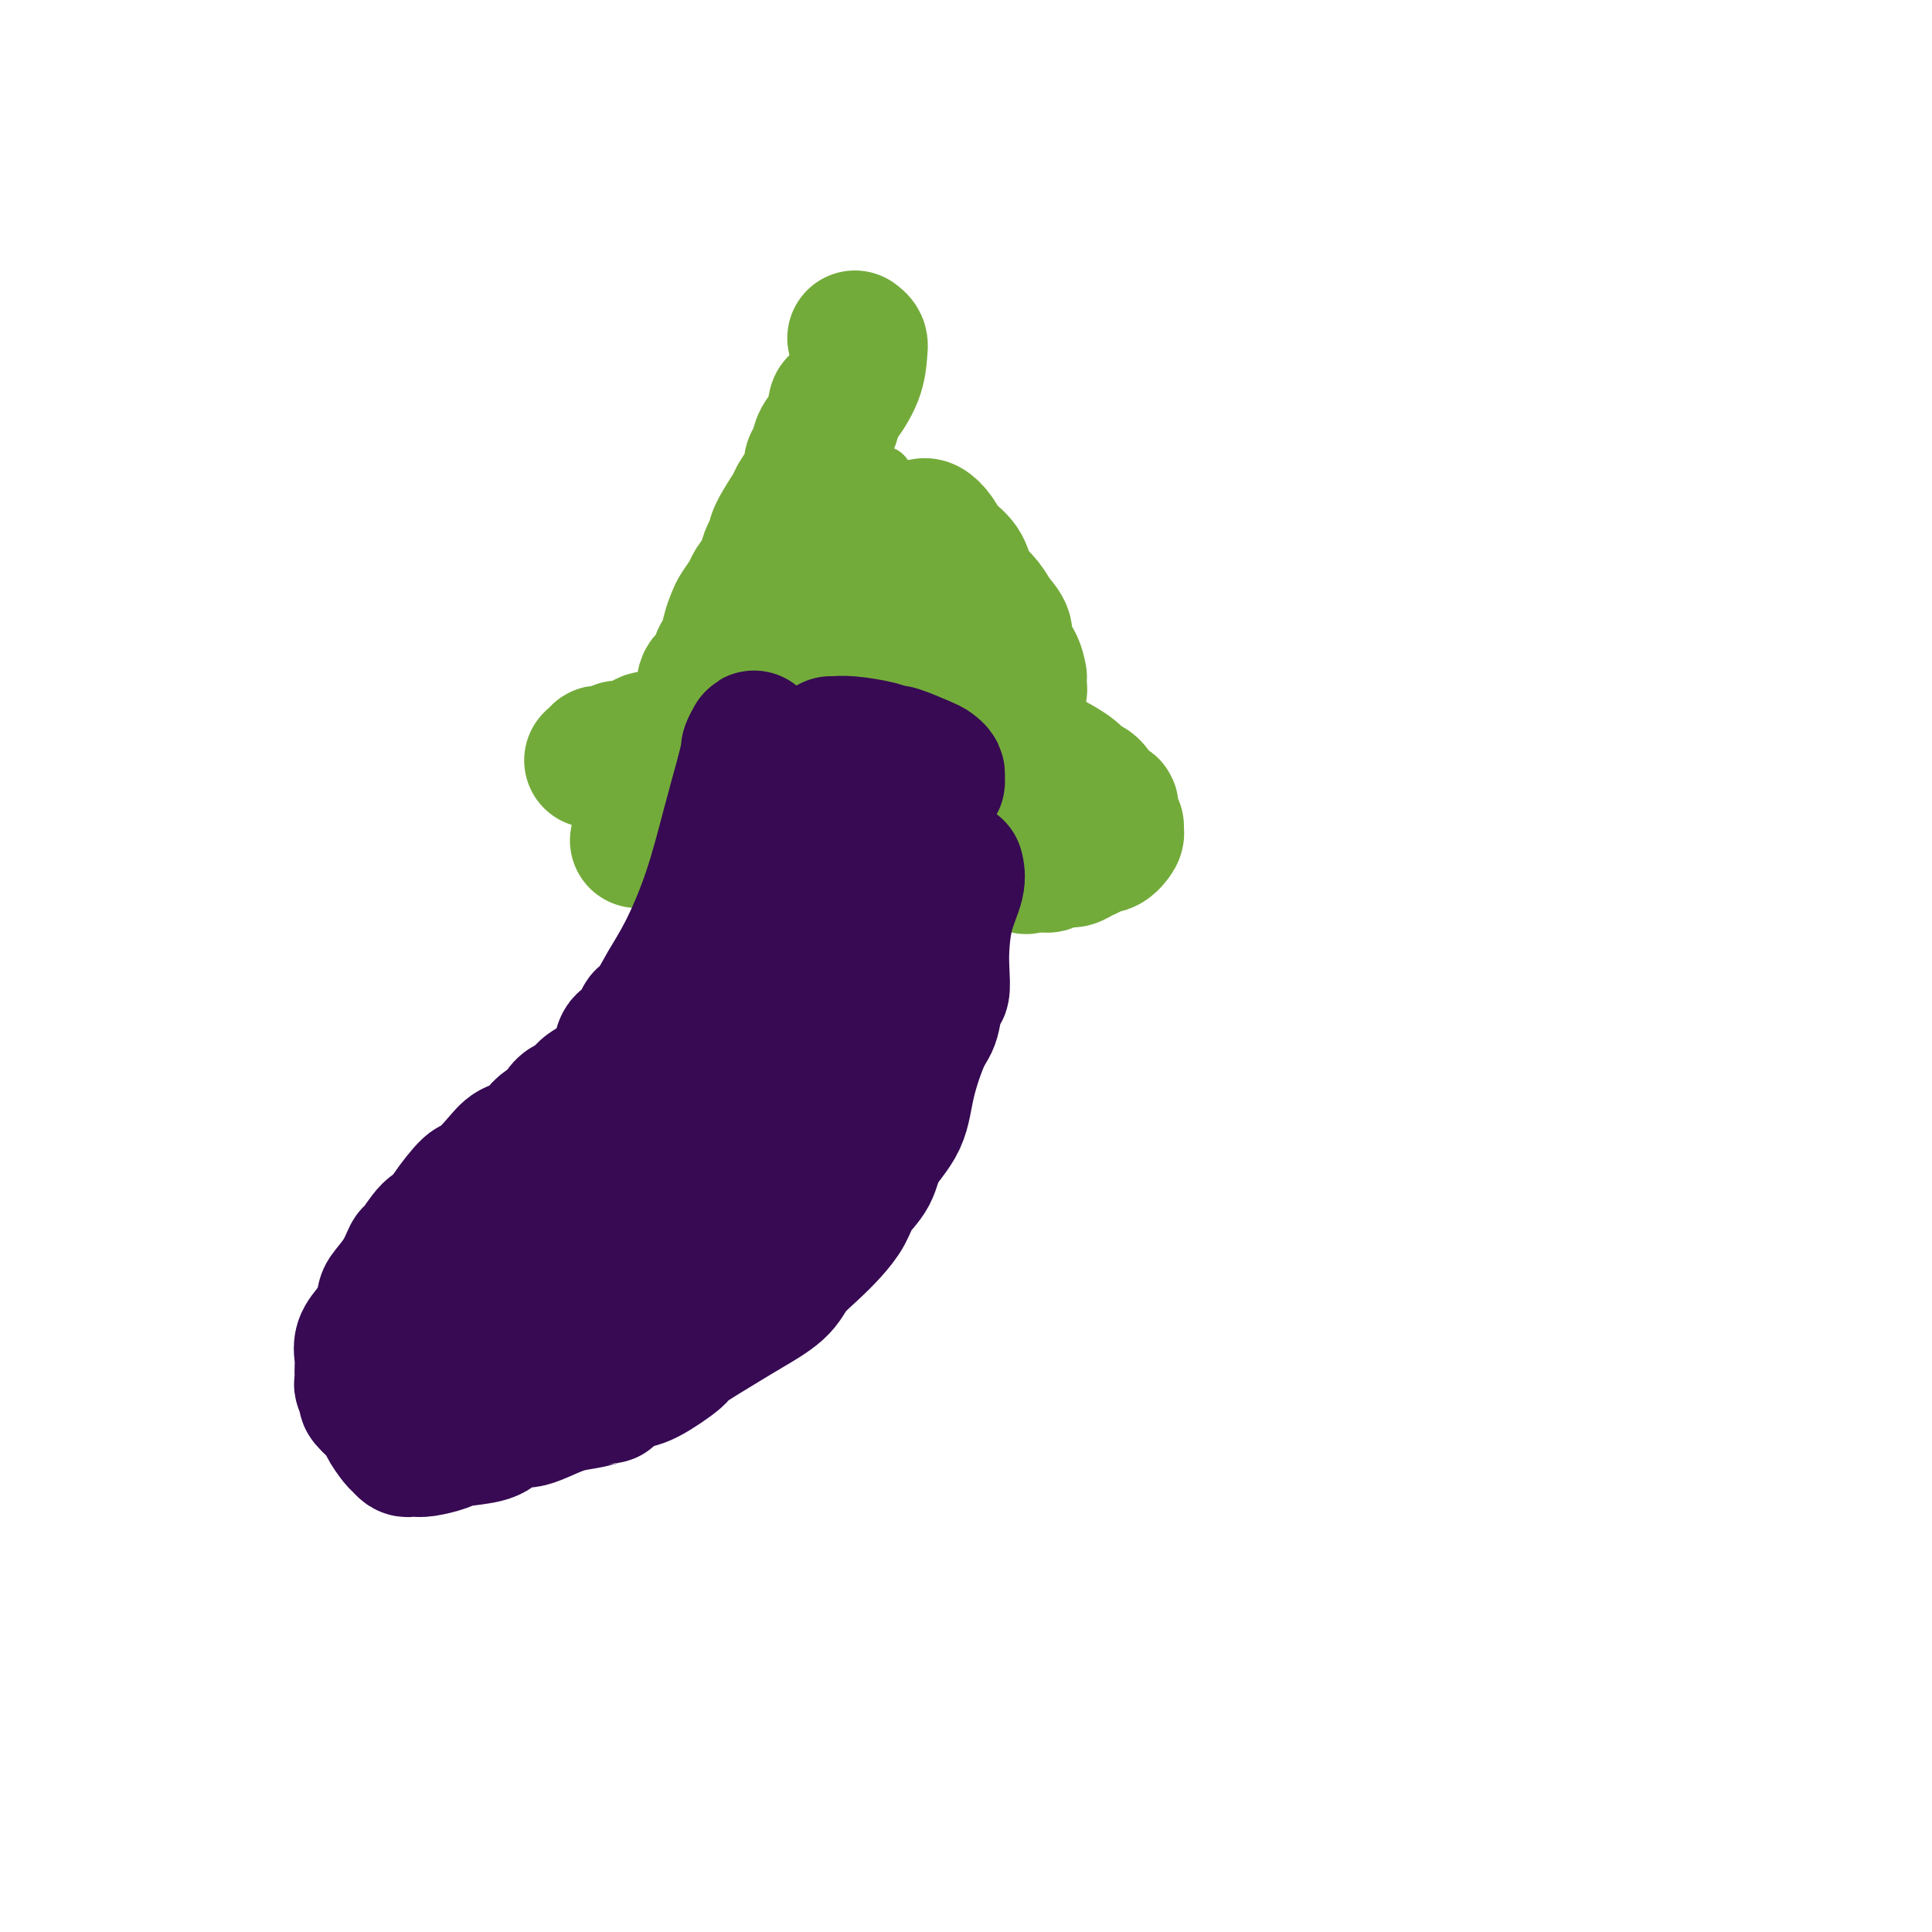 <svg viewBox='0 0 400 400' version='1.1' xmlns='http://www.w3.org/2000/svg' xmlns:xlink='http://www.w3.org/1999/xlink'><g fill='none' stroke='#73AB3A' stroke-width='4' stroke-linecap='round' stroke-linejoin='round'><path d='M188,101c0.095,-0.425 0.190,-0.850 0,-1c-0.190,-0.150 -0.666,-0.026 -1,0c-0.334,0.026 -0.526,-0.046 -1,0c-0.474,0.046 -1.230,0.208 -2,0c-0.770,-0.208 -1.554,-0.788 -2,-1c-0.446,-0.212 -0.553,-0.058 -1,0c-0.447,0.058 -1.234,0.019 -2,0c-0.766,-0.019 -1.511,-0.017 -2,0c-0.489,0.017 -0.723,0.049 -1,0c-0.277,-0.049 -0.596,-0.180 -1,0c-0.404,0.180 -0.892,0.671 -1,1c-0.108,0.329 0.164,0.495 0,1c-0.164,0.505 -0.765,1.349 -1,2c-0.235,0.651 -0.103,1.109 0,2c0.103,0.891 0.177,2.214 0,3c-0.177,0.786 -0.606,1.035 -1,2c-0.394,0.965 -0.753,2.646 -1,4c-0.247,1.354 -0.380,2.380 -1,4c-0.620,1.620 -1.725,3.835 -2,5c-0.275,1.165 0.281,1.281 0,2c-0.281,0.719 -1.399,2.042 -2,3c-0.601,0.958 -0.686,1.552 -1,2c-0.314,0.448 -0.857,0.749 -1,1c-0.143,0.251 0.115,0.452 0,1c-0.115,0.548 -0.604,1.442 -1,2c-0.396,0.558 -0.698,0.779 -1,1'/><path d='M162,135c-2.231,6.303 -1.807,4.561 -2,4c-0.193,-0.561 -1.003,0.058 -2,1c-0.997,0.942 -2.182,2.206 -3,3c-0.818,0.794 -1.269,1.117 -2,2c-0.731,0.883 -1.741,2.327 -2,3c-0.259,0.673 0.234,0.576 0,1c-0.234,0.424 -1.194,1.367 -2,2c-0.806,0.633 -1.458,0.954 -2,1c-0.542,0.046 -0.972,-0.184 -1,0c-0.028,0.184 0.348,0.781 0,1c-0.348,0.219 -1.421,0.059 -2,0c-0.579,-0.059 -0.664,-0.016 -1,0c-0.336,0.016 -0.921,0.004 -1,0c-0.079,-0.004 0.349,-0.001 1,0c0.651,0.001 1.523,-0.000 2,0c0.477,0.000 0.557,0.002 1,0c0.443,-0.002 1.249,-0.006 2,0c0.751,0.006 1.447,0.023 2,0c0.553,-0.023 0.963,-0.086 1,0c0.037,0.086 -0.299,0.322 0,0c0.299,-0.322 1.234,-1.202 2,-2c0.766,-0.798 1.362,-1.514 2,-2c0.638,-0.486 1.319,-0.743 2,-1'/><path d='M157,148c2.573,-1.176 2.004,-1.614 2,-2c-0.004,-0.386 0.557,-0.718 1,-1c0.443,-0.282 0.768,-0.513 1,-1c0.232,-0.487 0.372,-1.229 1,-2c0.628,-0.771 1.744,-1.571 2,-2c0.256,-0.429 -0.349,-0.489 0,-1c0.349,-0.511 1.650,-1.474 2,-2c0.350,-0.526 -0.253,-0.615 0,-1c0.253,-0.385 1.361,-1.065 2,-2c0.639,-0.935 0.809,-2.126 1,-3c0.191,-0.874 0.402,-1.430 1,-2c0.598,-0.570 1.581,-1.154 2,-2c0.419,-0.846 0.274,-1.955 1,-3c0.726,-1.045 2.323,-2.025 3,-3c0.677,-0.975 0.434,-1.946 1,-3c0.566,-1.054 1.942,-2.191 3,-3c1.058,-0.809 1.799,-1.289 2,-2c0.201,-0.711 -0.138,-1.653 0,-2c0.138,-0.347 0.754,-0.099 1,0c0.246,0.099 0.123,0.050 0,0'/></g>
<g fill='none' stroke='#73AB3A' stroke-width='12' stroke-linecap='round' stroke-linejoin='round'><path d='M179,97c0.084,0.209 0.168,0.419 0,1c-0.168,0.581 -0.588,1.535 -1,3c-0.412,1.465 -0.818,3.442 -1,5c-0.182,1.558 -0.142,2.696 0,4c0.142,1.304 0.387,2.773 0,4c-0.387,1.227 -1.404,2.212 -2,4c-0.596,1.788 -0.769,4.379 -1,6c-0.231,1.621 -0.518,2.271 -1,4c-0.482,1.729 -1.159,4.536 -2,7c-0.841,2.464 -1.846,4.585 -3,7c-1.154,2.415 -2.456,5.123 -3,7c-0.544,1.877 -0.331,2.922 -1,4c-0.669,1.078 -2.220,2.187 -3,3c-0.780,0.813 -0.789,1.328 -1,2c-0.211,0.672 -0.622,1.501 -1,2c-0.378,0.499 -0.721,0.670 -1,1c-0.279,0.330 -0.492,0.821 -1,1c-0.508,0.179 -1.311,0.048 -2,0c-0.689,-0.048 -1.262,-0.013 -2,0c-0.738,0.013 -1.639,0.004 -2,0c-0.361,-0.004 -0.180,-0.002 0,0'/><path d='M151,162c-1.103,0.004 -0.860,0.013 -1,0c-0.140,-0.013 -0.662,-0.049 -1,0c-0.338,0.049 -0.490,0.182 0,0c0.490,-0.182 1.624,-0.679 2,-1c0.376,-0.321 -0.006,-0.467 0,-1c0.006,-0.533 0.401,-1.455 1,-2c0.599,-0.545 1.403,-0.713 2,-1c0.597,-0.287 0.986,-0.692 1,-1c0.014,-0.308 -0.346,-0.519 0,-1c0.346,-0.481 1.399,-1.232 2,-2c0.601,-0.768 0.749,-1.553 1,-2c0.251,-0.447 0.606,-0.555 1,-1c0.394,-0.445 0.826,-1.227 1,-2c0.174,-0.773 0.088,-1.537 0,-2c-0.088,-0.463 -0.178,-0.624 0,-1c0.178,-0.376 0.625,-0.967 1,-2c0.375,-1.033 0.678,-2.509 1,-3c0.322,-0.491 0.664,0.002 1,-1c0.336,-1.002 0.667,-3.501 1,-5c0.333,-1.499 0.666,-2.000 1,-3c0.334,-1.000 0.667,-2.500 1,-4'/><path d='M166,127c1.501,-4.706 1.754,-4.972 2,-6c0.246,-1.028 0.486,-2.817 1,-4c0.514,-1.183 1.304,-1.759 2,-3c0.696,-1.241 1.299,-3.147 2,-4c0.701,-0.853 1.500,-0.652 2,-1c0.500,-0.348 0.702,-1.245 1,-2c0.298,-0.755 0.691,-1.367 1,-2c0.309,-0.633 0.532,-1.285 1,-2c0.468,-0.715 1.179,-1.491 2,-2c0.821,-0.509 1.752,-0.749 2,-1c0.248,-0.251 -0.186,-0.513 0,-1c0.186,-0.487 0.993,-1.200 1,0c0.007,1.200 -0.786,4.313 -1,6c-0.214,1.687 0.153,1.946 0,3c-0.153,1.054 -0.824,2.901 -1,4c-0.176,1.099 0.145,1.450 0,2c-0.145,0.550 -0.756,1.300 -1,2c-0.244,0.700 -0.122,1.350 0,2'/><path d='M180,118c-0.247,3.135 0.134,1.473 0,1c-0.134,-0.473 -0.784,0.242 -1,1c-0.216,0.758 0.003,1.560 0,2c-0.003,0.440 -0.229,0.520 0,1c0.229,0.480 0.912,1.360 1,2c0.088,0.640 -0.418,1.039 0,2c0.418,0.961 1.761,2.485 2,3c0.239,0.515 -0.627,0.022 0,1c0.627,0.978 2.746,3.428 4,5c1.254,1.572 1.641,2.266 2,3c0.359,0.734 0.688,1.506 1,2c0.312,0.494 0.608,0.709 1,1c0.392,0.291 0.882,0.658 1,1c0.118,0.342 -0.134,0.659 0,1c0.134,0.341 0.656,0.707 1,1c0.344,0.293 0.511,0.512 1,1c0.489,0.488 1.301,1.245 2,2c0.699,0.755 1.286,1.509 2,2c0.714,0.491 1.554,0.719 2,1c0.446,0.281 0.496,0.614 1,1c0.504,0.386 1.461,0.824 2,1c0.539,0.176 0.660,0.088 1,0c0.340,-0.088 0.899,-0.178 1,0c0.101,0.178 -0.256,0.622 0,1c0.256,0.378 1.124,0.690 2,1c0.876,0.310 1.761,0.619 2,1c0.239,0.381 -0.166,0.833 0,1c0.166,0.167 0.905,0.048 1,0c0.095,-0.048 -0.452,-0.024 -1,0'/><path d='M208,157c2.437,1.855 0.529,0.494 -1,0c-1.529,-0.494 -2.679,-0.121 -3,0c-0.321,0.121 0.186,-0.009 0,0c-0.186,0.009 -1.065,0.157 -2,0c-0.935,-0.157 -1.927,-0.618 -3,-1c-1.073,-0.382 -2.228,-0.683 -3,-1c-0.772,-0.317 -1.162,-0.648 -2,-1c-0.838,-0.352 -2.123,-0.724 -3,-1c-0.877,-0.276 -1.347,-0.457 -2,-1c-0.653,-0.543 -1.489,-1.448 -2,-2c-0.511,-0.552 -0.697,-0.753 -1,-1c-0.303,-0.247 -0.723,-0.542 -1,-1c-0.277,-0.458 -0.412,-1.080 -1,-2c-0.588,-0.920 -1.629,-2.138 -2,-3c-0.371,-0.862 -0.071,-1.367 0,-2c0.071,-0.633 -0.086,-1.395 0,-2c0.086,-0.605 0.415,-1.053 0,-3c-0.415,-1.947 -1.575,-5.394 -2,-7c-0.425,-1.606 -0.114,-1.370 0,-2c0.114,-0.630 0.031,-2.127 0,-3c-0.031,-0.873 -0.008,-1.123 0,-2c0.008,-0.877 0.003,-2.382 0,-3c-0.003,-0.618 -0.005,-0.351 0,-1c0.005,-0.649 0.015,-2.215 0,-3c-0.015,-0.785 -0.056,-0.788 0,-1c0.056,-0.212 0.207,-0.634 0,-1c-0.207,-0.366 -0.774,-0.676 -1,-1c-0.226,-0.324 -0.113,-0.662 0,-1'/><path d='M179,111c-0.876,-5.949 -0.065,-2.322 -1,0c-0.935,2.322 -3.615,3.337 -5,4c-1.385,0.663 -1.475,0.973 -2,3c-0.525,2.027 -1.484,5.772 -2,8c-0.516,2.228 -0.589,2.941 -1,5c-0.411,2.059 -1.161,5.466 -2,8c-0.839,2.534 -1.769,4.195 -2,6c-0.231,1.805 0.237,3.754 0,5c-0.237,1.246 -1.177,1.787 -2,3c-0.823,1.213 -1.527,3.096 -2,4c-0.473,0.904 -0.714,0.830 -1,1c-0.286,0.170 -0.615,0.584 -1,1c-0.385,0.416 -0.824,0.833 -1,1c-0.176,0.167 -0.088,0.083 0,0'/></g>
<g fill='none' stroke='#370A53' stroke-width='28' stroke-linecap='round' stroke-linejoin='round'><path d='M177,157c-0.436,0.363 -0.873,0.726 -1,1c-0.127,0.274 0.054,0.459 0,1c-0.054,0.541 -0.343,1.437 -1,3c-0.657,1.563 -1.681,3.794 -2,5c-0.319,1.206 0.069,1.387 0,2c-0.069,0.613 -0.593,1.658 -1,3c-0.407,1.342 -0.696,2.979 -1,4c-0.304,1.021 -0.621,1.424 -1,2c-0.379,0.576 -0.820,1.323 -1,2c-0.180,0.677 -0.101,1.282 0,2c0.101,0.718 0.223,1.548 0,2c-0.223,0.452 -0.791,0.526 -1,1c-0.209,0.474 -0.060,1.348 0,2c0.060,0.652 0.031,1.082 0,2c-0.031,0.918 -0.062,2.323 0,3c0.062,0.677 0.219,0.626 0,1c-0.219,0.374 -0.814,1.174 -1,2c-0.186,0.826 0.038,1.677 0,2c-0.038,0.323 -0.339,0.117 -1,1c-0.661,0.883 -1.682,2.855 -2,4c-0.318,1.145 0.068,1.462 0,2c-0.068,0.538 -0.591,1.297 -1,2c-0.409,0.703 -0.705,1.352 -1,2'/><path d='M162,208c-2.500,8.248 -1.251,3.369 -1,2c0.251,-1.369 -0.495,0.773 -1,2c-0.505,1.227 -0.767,1.538 -1,2c-0.233,0.462 -0.436,1.075 -1,2c-0.564,0.925 -1.488,2.163 -2,3c-0.512,0.837 -0.611,1.271 -1,2c-0.389,0.729 -1.068,1.751 -2,3c-0.932,1.249 -2.118,2.725 -3,4c-0.882,1.275 -1.459,2.349 -2,3c-0.541,0.651 -1.047,0.880 -2,2c-0.953,1.120 -2.352,3.133 -3,4c-0.648,0.867 -0.543,0.589 -1,1c-0.457,0.411 -1.474,1.509 -2,2c-0.526,0.491 -0.559,0.373 -1,1c-0.441,0.627 -1.288,2.000 -2,3c-0.712,1.000 -1.289,1.629 -2,2c-0.711,0.371 -1.555,0.484 -2,1c-0.445,0.516 -0.490,1.434 -1,2c-0.510,0.566 -1.485,0.781 -2,1c-0.515,0.219 -0.570,0.441 -1,1c-0.430,0.559 -1.234,1.456 -2,2c-0.766,0.544 -1.495,0.734 -2,1c-0.505,0.266 -0.786,0.609 -1,1c-0.214,0.391 -0.362,0.829 -2,2c-1.638,1.171 -4.767,3.073 -6,4c-1.233,0.927 -0.571,0.878 -1,1c-0.429,0.122 -1.950,0.414 -3,1c-1.050,0.586 -1.629,1.465 -2,2c-0.371,0.535 -0.535,0.724 -1,1c-0.465,0.276 -1.233,0.638 -2,1'/><path d='M107,267c-4.844,3.785 -1.953,1.746 -1,1c0.953,-0.746 -0.031,-0.200 0,0c0.031,0.200 1.076,0.054 2,0c0.924,-0.054 1.728,-0.018 3,0c1.272,0.018 3.012,0.016 4,0c0.988,-0.016 1.223,-0.046 2,0c0.777,0.046 2.096,0.167 3,0c0.904,-0.167 1.393,-0.623 2,-1c0.607,-0.377 1.331,-0.676 2,-1c0.669,-0.324 1.283,-0.673 2,-1c0.717,-0.327 1.538,-0.632 2,-1c0.462,-0.368 0.565,-0.799 1,-1c0.435,-0.201 1.201,-0.172 2,-1c0.799,-0.828 1.632,-2.511 2,-3c0.368,-0.489 0.270,0.217 1,0c0.730,-0.217 2.289,-1.357 3,-2c0.711,-0.643 0.576,-0.788 1,-1c0.424,-0.212 1.407,-0.489 2,-1c0.593,-0.511 0.797,-1.255 1,-2'/><path d='M141,253c3.827,-2.988 2.895,-2.959 3,-3c0.105,-0.041 1.248,-0.152 2,-1c0.752,-0.848 1.112,-2.433 2,-3c0.888,-0.567 2.303,-0.116 3,-1c0.697,-0.884 0.677,-3.105 1,-4c0.323,-0.895 0.988,-0.466 2,-1c1.012,-0.534 2.369,-2.033 3,-3c0.631,-0.967 0.535,-1.403 1,-2c0.465,-0.597 1.490,-1.356 2,-2c0.510,-0.644 0.503,-1.171 1,-2c0.497,-0.829 1.496,-1.958 2,-3c0.504,-1.042 0.511,-1.997 1,-3c0.489,-1.003 1.458,-2.054 2,-3c0.542,-0.946 0.655,-1.789 1,-3c0.345,-1.211 0.922,-2.792 1,-4c0.078,-1.208 -0.344,-2.043 0,-3c0.344,-0.957 1.454,-2.037 2,-3c0.546,-0.963 0.528,-1.811 1,-3c0.472,-1.189 1.436,-2.721 2,-4c0.564,-1.279 0.730,-2.304 1,-3c0.270,-0.696 0.646,-1.062 1,-2c0.354,-0.938 0.687,-2.450 1,-3c0.313,-0.550 0.604,-0.140 1,-1c0.396,-0.860 0.895,-2.990 1,-4c0.105,-1.010 -0.183,-0.900 0,-1c0.183,-0.100 0.837,-0.411 1,-1c0.163,-0.589 -0.166,-1.456 0,-2c0.166,-0.544 0.828,-0.764 1,-1c0.172,-0.236 -0.146,-0.487 0,-1c0.146,-0.513 0.756,-1.290 1,-2c0.244,-0.710 0.122,-1.355 0,-2'/><path d='M181,179c2.785,-7.699 0.746,-2.448 0,-1c-0.746,1.448 -0.199,-0.908 0,-2c0.199,-1.092 0.050,-0.919 0,-1c-0.050,-0.081 0.001,-0.417 0,-1c-0.001,-0.583 -0.052,-1.413 0,-2c0.052,-0.587 0.207,-0.932 0,-1c-0.207,-0.068 -0.776,0.139 -1,0c-0.224,-0.139 -0.102,-0.626 0,-1c0.102,-0.374 0.186,-0.636 0,-1c-0.186,-0.364 -0.642,-0.830 -1,-1c-0.358,-0.170 -0.619,-0.046 -1,0c-0.381,0.046 -0.881,0.012 -1,0c-0.119,-0.012 0.142,-0.003 0,0c-0.142,0.003 -0.686,0.001 -1,0c-0.314,-0.001 -0.399,-0.000 -1,0c-0.601,0.000 -1.719,0.000 -2,0c-0.281,-0.000 0.275,-0.000 0,0c-0.275,0.000 -1.380,0.000 -2,0c-0.620,-0.000 -0.754,-0.000 -1,0c-0.246,0.000 -0.605,0.000 -1,0c-0.395,-0.000 -0.827,-0.000 -1,0c-0.173,0.000 -0.086,0.000 0,0'/><path d='M168,168c-2.034,-0.157 -1.120,-0.048 -1,0c0.120,0.048 -0.556,0.036 -1,0c-0.444,-0.036 -0.658,-0.095 -1,0c-0.342,0.095 -0.812,0.344 -1,1c-0.188,0.656 -0.093,1.719 0,2c0.093,0.281 0.184,-0.220 0,0c-0.184,0.220 -0.641,1.162 -1,2c-0.359,0.838 -0.618,1.571 -1,2c-0.382,0.429 -0.887,0.552 -1,1c-0.113,0.448 0.166,1.220 0,2c-0.166,0.780 -0.775,1.567 -1,2c-0.225,0.433 -0.064,0.511 0,1c0.064,0.489 0.031,1.388 0,2c-0.031,0.612 -0.061,0.937 0,1c0.061,0.063 0.213,-0.138 0,0c-0.213,0.138 -0.792,0.614 -1,1c-0.208,0.386 -0.045,0.683 0,1c0.045,0.317 -0.029,0.653 0,1c0.029,0.347 0.162,0.704 0,1c-0.162,0.296 -0.617,0.530 -1,1c-0.383,0.470 -0.694,1.176 -1,2c-0.306,0.824 -0.607,1.767 -1,2c-0.393,0.233 -0.879,-0.243 -1,0c-0.121,0.243 0.122,1.206 0,2c-0.122,0.794 -0.610,1.419 -1,2c-0.390,0.581 -0.682,1.118 -1,2c-0.318,0.882 -0.662,2.109 -1,3c-0.338,0.891 -0.669,1.445 -1,2'/><path d='M151,204c-2.361,6.049 -1.263,3.172 -1,3c0.263,-0.172 -0.310,2.361 -1,4c-0.690,1.639 -1.499,2.382 -2,3c-0.501,0.618 -0.694,1.110 -1,2c-0.306,0.890 -0.725,2.179 -1,3c-0.275,0.821 -0.406,1.174 -1,2c-0.594,0.826 -1.650,2.125 -2,3c-0.350,0.875 0.007,1.326 0,2c-0.007,0.674 -0.379,1.571 -1,3c-0.621,1.429 -1.490,3.390 -2,4c-0.510,0.610 -0.660,-0.131 -1,0c-0.340,0.131 -0.868,1.134 -1,2c-0.132,0.866 0.134,1.596 0,2c-0.134,0.404 -0.669,0.482 -1,1c-0.331,0.518 -0.460,1.475 -1,2c-0.540,0.525 -1.493,0.617 -2,1c-0.507,0.383 -0.569,1.058 -1,2c-0.431,0.942 -1.233,2.153 -2,3c-0.767,0.847 -1.500,1.331 -2,2c-0.500,0.669 -0.768,1.523 -1,2c-0.232,0.477 -0.430,0.576 -1,1c-0.570,0.424 -1.513,1.174 -2,2c-0.487,0.826 -0.517,1.730 -1,2c-0.483,0.270 -1.417,-0.093 -2,0c-0.583,0.093 -0.815,0.643 -1,1c-0.185,0.357 -0.323,0.522 -1,1c-0.677,0.478 -1.894,1.269 -3,2c-1.106,0.731 -2.101,1.402 -3,2c-0.899,0.598 -1.704,1.123 -3,2c-1.296,0.877 -3.085,2.108 -4,3c-0.915,0.892 -0.958,1.446 -1,2'/><path d='M105,268c-5.265,4.576 -2.928,1.015 -2,0c0.928,-1.015 0.446,0.515 0,1c-0.446,0.485 -0.856,-0.077 -1,0c-0.144,0.077 -0.024,0.791 0,1c0.024,0.209 -0.050,-0.088 0,0c0.050,0.088 0.224,0.563 0,1c-0.224,0.437 -0.845,0.838 -1,1c-0.155,0.162 0.154,0.084 0,0c-0.154,-0.084 -0.773,-0.176 -1,0c-0.227,0.176 -0.061,0.620 0,1c0.061,0.380 0.019,0.697 0,1c-0.019,0.303 -0.015,0.593 0,1c0.015,0.407 0.042,0.933 0,2c-0.042,1.067 -0.152,2.677 0,4c0.152,1.323 0.566,2.358 1,3c0.434,0.642 0.890,0.890 1,1c0.110,0.110 -0.124,0.082 0,0c0.124,-0.082 0.607,-0.218 1,0c0.393,0.218 0.697,0.790 1,1c0.303,0.210 0.606,0.056 1,0c0.394,-0.056 0.880,-0.015 1,0c0.120,0.015 -0.126,0.005 0,0c0.126,-0.005 0.626,-0.004 1,0c0.374,0.004 0.624,0.012 1,0c0.376,-0.012 0.878,-0.045 1,0c0.122,0.045 -0.136,0.167 1,0c1.136,-0.167 3.665,-0.622 5,-1c1.335,-0.378 1.475,-0.679 2,-1c0.525,-0.321 1.436,-0.663 2,-1c0.564,-0.337 0.782,-0.668 1,-1'/><path d='M120,282c1.496,-0.555 0.235,0.056 0,0c-0.235,-0.056 0.555,-0.779 1,-1c0.445,-0.221 0.545,0.059 1,0c0.455,-0.059 1.266,-0.456 2,-1c0.734,-0.544 1.392,-1.233 2,-2c0.608,-0.767 1.167,-1.612 2,-2c0.833,-0.388 1.942,-0.320 3,-1c1.058,-0.680 2.067,-2.107 3,-3c0.933,-0.893 1.792,-1.253 3,-2c1.208,-0.747 2.766,-1.880 4,-3c1.234,-1.120 2.146,-2.225 3,-3c0.854,-0.775 1.652,-1.219 3,-2c1.348,-0.781 3.248,-1.899 4,-3c0.752,-1.101 0.358,-2.186 1,-3c0.642,-0.814 2.322,-1.358 3,-2c0.678,-0.642 0.356,-1.382 1,-2c0.644,-0.618 2.255,-1.113 3,-2c0.745,-0.887 0.624,-2.166 1,-3c0.376,-0.834 1.248,-1.222 2,-2c0.752,-0.778 1.384,-1.947 2,-3c0.616,-1.053 1.216,-1.990 2,-3c0.784,-1.010 1.753,-2.093 2,-3c0.247,-0.907 -0.230,-1.638 0,-2c0.230,-0.362 1.165,-0.355 2,-1c0.835,-0.645 1.571,-1.941 2,-3c0.429,-1.059 0.552,-1.880 1,-3c0.448,-1.120 1.219,-2.538 2,-4c0.781,-1.462 1.570,-2.969 2,-4c0.430,-1.031 0.500,-1.585 1,-3c0.500,-1.415 1.428,-3.690 2,-5c0.572,-1.310 0.786,-1.655 1,-2'/><path d='M181,209c3.456,-7.810 1.097,-6.836 1,-7c-0.097,-0.164 2.068,-1.465 3,-3c0.932,-1.535 0.632,-3.303 1,-5c0.368,-1.697 1.405,-3.323 2,-4c0.595,-0.677 0.748,-0.405 1,-1c0.252,-0.595 0.602,-2.057 1,-3c0.398,-0.943 0.842,-1.366 1,-2c0.158,-0.634 0.028,-1.479 0,-2c-0.028,-0.521 0.045,-0.717 0,-1c-0.045,-0.283 -0.208,-0.653 0,-1c0.208,-0.347 0.788,-0.671 1,-1c0.212,-0.329 0.057,-0.663 0,-1c-0.057,-0.337 -0.015,-0.678 0,-1c0.015,-0.322 0.004,-0.625 0,-1c-0.004,-0.375 -0.001,-0.821 0,-1c0.001,-0.179 0.001,-0.089 0,0'/></g>
<g fill='none' stroke='#73AB3A' stroke-width='28' stroke-linecap='round' stroke-linejoin='round'><path d='M185,109c0.051,-0.087 0.102,-0.174 0,0c-0.102,0.174 -0.356,0.608 -1,1c-0.644,0.392 -1.677,0.741 -2,1c-0.323,0.259 0.065,0.429 0,1c-0.065,0.571 -0.582,1.544 -1,2c-0.418,0.456 -0.738,0.395 -1,1c-0.262,0.605 -0.466,1.874 -1,3c-0.534,1.126 -1.396,2.107 -2,3c-0.604,0.893 -0.949,1.696 -1,2c-0.051,0.304 0.192,0.109 0,0c-0.192,-0.109 -0.820,-0.131 -1,0c-0.180,0.131 0.089,0.415 0,1c-0.089,0.585 -0.536,1.471 -1,2c-0.464,0.529 -0.945,0.700 -1,1c-0.055,0.300 0.317,0.728 0,1c-0.317,0.272 -1.322,0.386 -2,1c-0.678,0.614 -1.029,1.727 -1,2c0.029,0.273 0.439,-0.296 0,0c-0.439,0.296 -1.728,1.455 -2,2c-0.272,0.545 0.474,0.476 0,1c-0.474,0.524 -2.168,1.642 -3,2c-0.832,0.358 -0.801,-0.044 -1,0c-0.199,0.044 -0.628,0.534 -1,1c-0.372,0.466 -0.687,0.908 -1,1c-0.313,0.092 -0.623,-0.168 -1,0c-0.377,0.168 -0.822,0.762 -1,1c-0.178,0.238 -0.089,0.119 0,0'/><path d='M160,139c-4.046,4.884 -1.661,2.095 -1,1c0.661,-1.095 -0.400,-0.497 -1,0c-0.600,0.497 -0.738,0.894 -1,1c-0.262,0.106 -0.649,-0.078 -1,0c-0.351,0.078 -0.667,0.417 -1,1c-0.333,0.583 -0.681,1.409 -1,2c-0.319,0.591 -0.607,0.946 -1,1c-0.393,0.054 -0.890,-0.193 -1,0c-0.110,0.193 0.168,0.826 0,1c-0.168,0.174 -0.781,-0.112 -1,0c-0.219,0.112 -0.045,0.621 0,1c0.045,0.379 -0.041,0.626 0,1c0.041,0.374 0.207,0.873 0,1c-0.207,0.127 -0.788,-0.120 -1,0c-0.212,0.120 -0.055,0.607 0,1c0.055,0.393 0.007,0.694 0,1c-0.007,0.306 0.028,0.618 0,1c-0.028,0.382 -0.117,0.834 0,1c0.117,0.166 0.442,0.044 1,0c0.558,-0.044 1.349,-0.012 2,0c0.651,0.012 1.162,0.003 2,0c0.838,-0.003 2.004,-0.001 3,0c0.996,0.001 1.824,0.000 2,0c0.176,-0.000 -0.299,-0.000 0,0c0.299,0.000 1.371,0.000 2,0c0.629,-0.000 0.814,-0.000 1,0'/><path d='M163,153c2.261,0.159 1.414,0.057 1,0c-0.414,-0.057 -0.395,-0.068 0,0c0.395,0.068 1.167,0.214 2,0c0.833,-0.214 1.729,-0.789 2,-1c0.271,-0.211 -0.082,-0.057 0,0c0.082,0.057 0.600,0.016 1,0c0.400,-0.016 0.681,-0.008 1,0c0.319,0.008 0.674,0.016 1,0c0.326,-0.016 0.621,-0.057 1,0c0.379,0.057 0.842,0.211 1,0c0.158,-0.211 0.009,-0.789 0,-1c-0.009,-0.211 0.120,-0.057 1,0c0.880,0.057 2.511,0.015 3,0c0.489,-0.015 -0.165,-0.004 0,0c0.165,0.004 1.147,0.001 2,0c0.853,-0.001 1.576,-0.000 2,0c0.424,0.000 0.550,0.000 1,0c0.450,-0.000 1.223,-0.000 2,0c0.777,0.000 1.559,0.000 2,0c0.441,-0.000 0.542,-0.000 1,0c0.458,0.000 1.275,0.000 2,0c0.725,-0.000 1.360,-0.000 2,0c0.640,0.000 1.285,0.000 2,0c0.715,-0.000 1.500,-0.000 2,0c0.500,0.000 0.714,0.000 1,0c0.286,-0.000 0.643,-0.000 1,0'/><path d='M197,151c5.443,-0.309 2.050,-0.083 1,0c-1.050,0.083 0.244,0.022 1,0c0.756,-0.022 0.976,-0.006 1,0c0.024,0.006 -0.147,0.003 0,0c0.147,-0.003 0.613,-0.005 1,0c0.387,0.005 0.695,0.016 1,0c0.305,-0.016 0.606,-0.061 1,0c0.394,0.061 0.879,0.227 1,0c0.121,-0.227 -0.122,-0.848 0,-1c0.122,-0.152 0.610,0.167 1,0c0.390,-0.167 0.683,-0.818 1,-1c0.317,-0.182 0.659,0.105 1,0c0.341,-0.105 0.680,-0.602 1,-1c0.320,-0.398 0.621,-0.698 1,-1c0.379,-0.302 0.837,-0.606 1,-1c0.163,-0.394 0.029,-0.879 0,-1c-0.029,-0.121 0.045,0.123 0,0c-0.045,-0.123 -0.208,-0.612 0,-1c0.208,-0.388 0.788,-0.676 1,-1c0.212,-0.324 0.055,-0.684 0,-1c-0.055,-0.316 -0.009,-0.587 0,-1c0.009,-0.413 -0.020,-0.967 0,-1c0.020,-0.033 0.090,0.455 0,0c-0.090,-0.455 -0.341,-1.854 -1,-3c-0.659,-1.146 -1.726,-2.039 -2,-3c-0.274,-0.961 0.246,-1.990 0,-3c-0.246,-1.010 -1.259,-2.003 -2,-3c-0.741,-0.997 -1.212,-1.999 -2,-3c-0.788,-1.001 -1.894,-2.000 -3,-3'/><path d='M201,122c-1.755,-3.248 -1.142,-1.869 -1,-2c0.142,-0.131 -0.186,-1.772 -1,-3c-0.814,-1.228 -2.113,-2.042 -3,-3c-0.887,-0.958 -1.361,-2.060 -2,-3c-0.639,-0.940 -1.443,-1.717 -2,-2c-0.557,-0.283 -0.867,-0.070 -1,0c-0.133,0.070 -0.089,-0.001 0,0c0.089,0.001 0.222,0.076 0,1c-0.222,0.924 -0.800,2.699 -1,5c-0.200,2.301 -0.021,5.130 0,8c0.021,2.870 -0.114,5.782 0,8c0.114,2.218 0.479,3.743 1,6c0.521,2.257 1.198,5.246 2,7c0.802,1.754 1.731,2.274 2,3c0.269,0.726 -0.120,1.657 0,2c0.120,0.343 0.749,0.098 1,0c0.251,-0.098 0.126,-0.049 0,0'/><path d='M177,70c0.415,0.307 0.830,0.615 1,1c0.170,0.385 0.096,0.848 0,2c-0.096,1.152 -0.215,2.993 -1,5c-0.785,2.007 -2.238,4.180 -3,5c-0.762,0.820 -0.835,0.289 -1,1c-0.165,0.711 -0.422,2.666 -1,4c-0.578,1.334 -1.477,2.047 -2,3c-0.523,0.953 -0.669,2.147 -1,3c-0.331,0.853 -0.846,1.367 -1,2c-0.154,0.633 0.053,1.387 0,2c-0.053,0.613 -0.367,1.084 -1,2c-0.633,0.916 -1.584,2.275 -2,3c-0.416,0.725 -0.295,0.816 -1,2c-0.705,1.184 -2.234,3.462 -3,5c-0.766,1.538 -0.767,2.336 -1,3c-0.233,0.664 -0.696,1.193 -1,2c-0.304,0.807 -0.449,1.892 -1,3c-0.551,1.108 -1.510,2.237 -2,3c-0.490,0.763 -0.512,1.158 -1,2c-0.488,0.842 -1.440,2.132 -2,3c-0.560,0.868 -0.726,1.314 -1,2c-0.274,0.686 -0.655,1.611 -1,3c-0.345,1.389 -0.653,3.242 -1,4c-0.347,0.758 -0.732,0.420 -1,1c-0.268,0.580 -0.418,2.079 -1,3c-0.582,0.921 -1.595,1.263 -2,2c-0.405,0.737 -0.203,1.868 0,3'/><path d='M146,144c-4.763,10.427 -1.170,3.494 0,1c1.170,-2.494 -0.083,-0.550 -1,1c-0.917,1.550 -1.499,2.706 -2,3c-0.501,0.294 -0.922,-0.275 -1,0c-0.078,0.275 0.186,1.394 0,2c-0.186,0.606 -0.823,0.698 -1,1c-0.177,0.302 0.106,0.813 0,1c-0.106,0.187 -0.600,0.050 -1,0c-0.400,-0.050 -0.706,-0.015 -1,0c-0.294,0.015 -0.575,0.008 -1,0c-0.425,-0.008 -0.992,-0.017 -1,0c-0.008,0.017 0.545,0.061 0,0c-0.545,-0.061 -2.188,-0.227 -3,0c-0.812,0.227 -0.795,0.845 -1,1c-0.205,0.155 -0.633,-0.154 -1,0c-0.367,0.154 -0.672,0.772 -1,1c-0.328,0.228 -0.679,0.065 -1,0c-0.321,-0.065 -0.611,-0.032 -1,0c-0.389,0.032 -0.877,0.061 -1,0c-0.123,-0.061 0.121,-0.214 0,0c-0.121,0.214 -0.606,0.793 -1,1c-0.394,0.207 -0.699,0.041 -1,0c-0.301,-0.041 -0.600,0.041 -1,0c-0.400,-0.041 -0.901,-0.207 -1,0c-0.099,0.207 0.204,0.786 0,1c-0.204,0.214 -0.915,0.061 -1,0c-0.085,-0.061 0.458,-0.031 1,0'/><path d='M124,157c-2.727,0.790 -1.046,0.264 0,0c1.046,-0.264 1.457,-0.267 2,0c0.543,0.267 1.218,0.804 2,1c0.782,0.196 1.669,0.053 3,0c1.331,-0.053 3.105,-0.014 4,0c0.895,0.014 0.911,0.004 1,0c0.089,-0.004 0.251,-0.001 1,0c0.749,0.001 2.084,0.000 3,0c0.916,-0.000 1.414,-0.000 2,0c0.586,0.000 1.259,-0.000 2,0c0.741,0.000 1.549,0.001 2,0c0.451,-0.001 0.545,-0.003 1,0c0.455,0.003 1.270,0.011 2,0c0.730,-0.011 1.373,-0.041 2,0c0.627,0.041 1.238,0.151 2,0c0.762,-0.151 1.677,-0.565 3,-1c1.323,-0.435 3.055,-0.891 4,-1c0.945,-0.109 1.103,0.128 2,0c0.897,-0.128 2.533,-0.622 4,-1c1.467,-0.378 2.765,-0.641 4,-1c1.235,-0.359 2.407,-0.814 4,-1c1.593,-0.186 3.608,-0.102 5,0c1.392,0.102 2.160,0.224 3,0c0.840,-0.224 1.753,-0.792 3,-1c1.247,-0.208 2.828,-0.056 4,0c1.172,0.056 1.935,0.015 3,0c1.065,-0.015 2.432,-0.004 3,0c0.568,0.004 0.338,0.001 1,0c0.662,-0.001 2.217,-0.000 3,0c0.783,0.000 0.795,0.000 1,0c0.205,-0.000 0.602,-0.000 1,0'/><path d='M201,152c8.258,-0.910 3.902,-0.185 3,0c-0.902,0.185 1.650,-0.170 3,0c1.350,0.170 1.500,0.864 2,1c0.500,0.136 1.352,-0.286 2,0c0.648,0.286 1.094,1.279 2,2c0.906,0.721 2.274,1.170 4,2c1.726,0.830 3.810,2.041 5,3c1.190,0.959 1.486,1.667 2,2c0.514,0.333 1.247,0.291 2,1c0.753,0.709 1.526,2.170 2,3c0.474,0.830 0.649,1.031 1,1c0.351,-0.031 0.878,-0.292 1,0c0.122,0.292 -0.162,1.138 0,2c0.162,0.862 0.770,1.741 1,2c0.230,0.259 0.083,-0.103 0,0c-0.083,0.103 -0.101,0.672 0,1c0.101,0.328 0.323,0.416 0,1c-0.323,0.584 -1.189,1.663 -2,2c-0.811,0.337 -1.567,-0.068 -2,0c-0.433,0.068 -0.545,0.611 -1,1c-0.455,0.389 -1.255,0.626 -2,1c-0.745,0.374 -1.436,0.885 -2,1c-0.564,0.115 -1.002,-0.165 -2,0c-0.998,0.165 -2.556,0.776 -3,1c-0.444,0.224 0.227,0.060 0,0c-0.227,-0.060 -1.350,-0.017 -2,0c-0.650,0.017 -0.825,0.009 -1,0'/><path d='M214,179c-2.547,0.676 -1.413,0.364 -1,0c0.413,-0.364 0.107,-0.782 0,-1c-0.107,-0.218 -0.014,-0.236 0,-1c0.014,-0.764 -0.052,-2.273 0,-3c0.052,-0.727 0.221,-0.671 0,-1c-0.221,-0.329 -0.834,-1.044 -1,-2c-0.166,-0.956 0.115,-2.153 0,-3c-0.115,-0.847 -0.624,-1.344 -1,-2c-0.376,-0.656 -0.617,-1.471 -1,-2c-0.383,-0.529 -0.908,-0.773 -1,-1c-0.092,-0.227 0.247,-0.438 0,-1c-0.247,-0.562 -1.081,-1.475 -2,-2c-0.919,-0.525 -1.924,-0.661 -3,-1c-1.076,-0.339 -2.225,-0.879 -3,-1c-0.775,-0.121 -1.178,0.178 -2,0c-0.822,-0.178 -2.064,-0.832 -3,-1c-0.936,-0.168 -1.565,0.151 -3,0c-1.435,-0.151 -3.677,-0.773 -5,-1c-1.323,-0.227 -1.727,-0.058 -3,0c-1.273,0.058 -3.414,0.006 -5,0c-1.586,-0.006 -2.618,0.035 -4,0c-1.382,-0.035 -3.114,-0.147 -5,0c-1.886,0.147 -3.925,0.554 -5,1c-1.075,0.446 -1.186,0.930 -2,1c-0.814,0.070 -2.330,-0.274 -4,0c-1.670,0.274 -3.495,1.167 -5,2c-1.505,0.833 -2.692,1.605 -4,2c-1.308,0.395 -2.737,0.414 -4,1c-1.263,0.586 -2.361,1.739 -4,3c-1.639,1.261 -3.820,2.631 -6,4'/><path d='M137,170c-3.906,1.978 -2.171,0.922 -2,1c0.171,0.078 -1.223,1.290 -2,2c-0.777,0.710 -0.936,0.917 -1,1c-0.064,0.083 -0.032,0.041 0,0'/></g>
<g fill='none' stroke='#370A53' stroke-width='28' stroke-linecap='round' stroke-linejoin='round'><path d='M198,180c-0.053,-0.206 -0.105,-0.412 0,0c0.105,0.412 0.369,1.442 0,3c-0.369,1.558 -1.370,3.642 -2,6c-0.630,2.358 -0.889,4.988 -1,7c-0.111,2.012 -0.073,3.405 0,5c0.073,1.595 0.181,3.393 0,4c-0.181,0.607 -0.651,0.023 -1,1c-0.349,0.977 -0.577,3.516 -1,5c-0.423,1.484 -1.043,1.912 -2,4c-0.957,2.088 -2.252,5.836 -3,9c-0.748,3.164 -0.948,5.746 -2,8c-1.052,2.254 -2.956,4.181 -4,6c-1.044,1.819 -1.230,3.529 -2,5c-0.770,1.471 -2.125,2.704 -3,4c-0.875,1.296 -1.270,2.656 -2,4c-0.730,1.344 -1.795,2.671 -3,4c-1.205,1.329 -2.551,2.660 -4,4c-1.449,1.340 -3.003,2.688 -4,4c-0.997,1.312 -1.439,2.586 -3,4c-1.561,1.414 -4.241,2.967 -6,4c-1.759,1.033 -2.596,1.545 -5,3c-2.404,1.455 -6.376,3.854 -8,5c-1.624,1.146 -0.899,1.039 -2,2c-1.101,0.961 -4.029,2.989 -6,4c-1.971,1.011 -2.986,1.006 -4,1'/><path d='M130,286c-5.522,3.567 -3.825,2.984 -4,3c-0.175,0.016 -2.220,0.631 -4,1c-1.780,0.369 -3.296,0.493 -5,1c-1.704,0.507 -3.597,1.396 -5,2c-1.403,0.604 -2.316,0.921 -3,1c-0.684,0.079 -1.140,-0.081 -2,0c-0.860,0.081 -2.125,0.404 -3,1c-0.875,0.596 -1.362,1.466 -3,2c-1.638,0.534 -4.428,0.731 -6,1c-1.572,0.269 -1.927,0.609 -3,1c-1.073,0.391 -2.865,0.833 -4,1c-1.135,0.167 -1.612,0.058 -2,0c-0.388,-0.058 -0.686,-0.064 -1,0c-0.314,0.064 -0.645,0.198 -1,0c-0.355,-0.198 -0.734,-0.729 -1,-1c-0.266,-0.271 -0.420,-0.281 -1,-1c-0.580,-0.719 -1.585,-2.147 -2,-3c-0.415,-0.853 -0.241,-1.132 -1,-2c-0.759,-0.868 -2.452,-2.326 -3,-3c-0.548,-0.674 0.049,-0.565 0,-1c-0.049,-0.435 -0.745,-1.414 -1,-2c-0.255,-0.586 -0.070,-0.779 0,-1c0.070,-0.221 0.025,-0.471 0,-1c-0.025,-0.529 -0.029,-1.338 0,-2c0.029,-0.662 0.090,-1.177 0,-2c-0.090,-0.823 -0.332,-1.952 0,-3c0.332,-1.048 1.238,-2.014 2,-3c0.762,-0.986 1.381,-1.993 2,-3'/><path d='M79,272c0.694,-3.049 0.430,-3.171 1,-4c0.570,-0.829 1.973,-2.364 3,-4c1.027,-1.636 1.676,-3.373 2,-4c0.324,-0.627 0.321,-0.145 1,-1c0.679,-0.855 2.039,-3.049 3,-4c0.961,-0.951 1.524,-0.659 2,-1c0.476,-0.341 0.864,-1.314 2,-3c1.136,-1.686 3.018,-4.086 4,-5c0.982,-0.914 1.064,-0.341 2,-1c0.936,-0.659 2.726,-2.548 4,-4c1.274,-1.452 2.032,-2.467 3,-3c0.968,-0.533 2.145,-0.584 3,-1c0.855,-0.416 1.389,-1.196 2,-2c0.611,-0.804 1.300,-1.633 2,-2c0.700,-0.367 1.413,-0.272 2,-1c0.587,-0.728 1.049,-2.277 2,-3c0.951,-0.723 2.391,-0.619 3,-1c0.609,-0.381 0.386,-1.248 1,-2c0.614,-0.752 2.065,-1.391 3,-2c0.935,-0.609 1.355,-1.188 2,-2c0.645,-0.812 1.516,-1.856 2,-3c0.484,-1.144 0.580,-2.387 1,-3c0.420,-0.613 1.165,-0.595 2,-1c0.835,-0.405 1.762,-1.232 2,-2c0.238,-0.768 -0.212,-1.475 0,-2c0.212,-0.525 1.085,-0.867 2,-2c0.915,-1.133 1.872,-3.058 3,-5c1.128,-1.942 2.426,-3.902 4,-7c1.574,-3.098 3.424,-7.334 5,-12c1.576,-4.666 2.879,-9.762 4,-14c1.121,-4.238 2.061,-7.619 3,-11'/><path d='M154,160c1.249,-4.878 0.872,-4.573 1,-5c0.128,-0.427 0.763,-1.586 1,-2c0.237,-0.414 0.078,-0.084 0,1c-0.078,1.084 -0.073,2.920 0,4c0.073,1.080 0.216,1.403 0,2c-0.216,0.597 -0.789,1.468 -1,2c-0.211,0.532 -0.060,0.723 0,1c0.060,0.277 0.030,0.638 0,1'/><path d='M155,164c-0.035,1.635 -0.123,1.222 0,1c0.123,-0.222 0.457,-0.252 1,0c0.543,0.252 1.293,0.785 2,1c0.707,0.215 1.369,0.110 2,0c0.631,-0.110 1.230,-0.226 2,0c0.770,0.226 1.712,0.793 2,1c0.288,0.207 -0.077,0.056 0,0c0.077,-0.056 0.598,-0.015 1,0c0.402,0.015 0.685,0.004 1,0c0.315,-0.004 0.660,-0.001 1,0c0.340,0.001 0.674,0.000 1,0c0.326,-0.000 0.644,-0.000 1,0c0.356,0.000 0.751,0.000 1,0c0.249,-0.000 0.352,-0.000 1,0c0.648,0.000 1.840,0.000 2,0c0.160,-0.000 -0.711,-0.000 0,0c0.711,0.000 3.003,0.000 4,0c0.997,-0.000 0.700,-0.000 1,0c0.300,0.000 1.196,0.000 2,0c0.804,-0.000 1.514,-0.000 2,0c0.486,0.000 0.746,0.000 1,0c0.254,-0.000 0.501,-0.000 1,0c0.499,0.000 1.249,0.000 2,0'/><path d='M186,167c4.682,0.451 0.886,0.079 0,0c-0.886,-0.079 1.139,0.134 2,0c0.861,-0.134 0.559,-0.614 1,-1c0.441,-0.386 1.625,-0.677 2,-1c0.375,-0.323 -0.057,-0.678 0,-1c0.057,-0.322 0.605,-0.611 1,-1c0.395,-0.389 0.639,-0.878 1,-1c0.361,-0.122 0.840,0.123 1,0c0.160,-0.123 0.000,-0.615 0,-1c-0.000,-0.385 0.159,-0.663 0,-1c-0.159,-0.337 -0.637,-0.734 -1,-1c-0.363,-0.266 -0.610,-0.401 -2,-1c-1.390,-0.599 -3.921,-1.663 -5,-2c-1.079,-0.337 -0.705,0.053 -1,0c-0.295,-0.053 -1.260,-0.550 -3,-1c-1.740,-0.450 -4.256,-0.853 -6,-1c-1.744,-0.147 -2.715,-0.040 -3,0c-0.285,0.040 0.116,0.011 0,0c-0.116,-0.011 -0.747,-0.003 -1,0c-0.253,0.003 -0.126,0.002 0,0'/></g>
</svg>